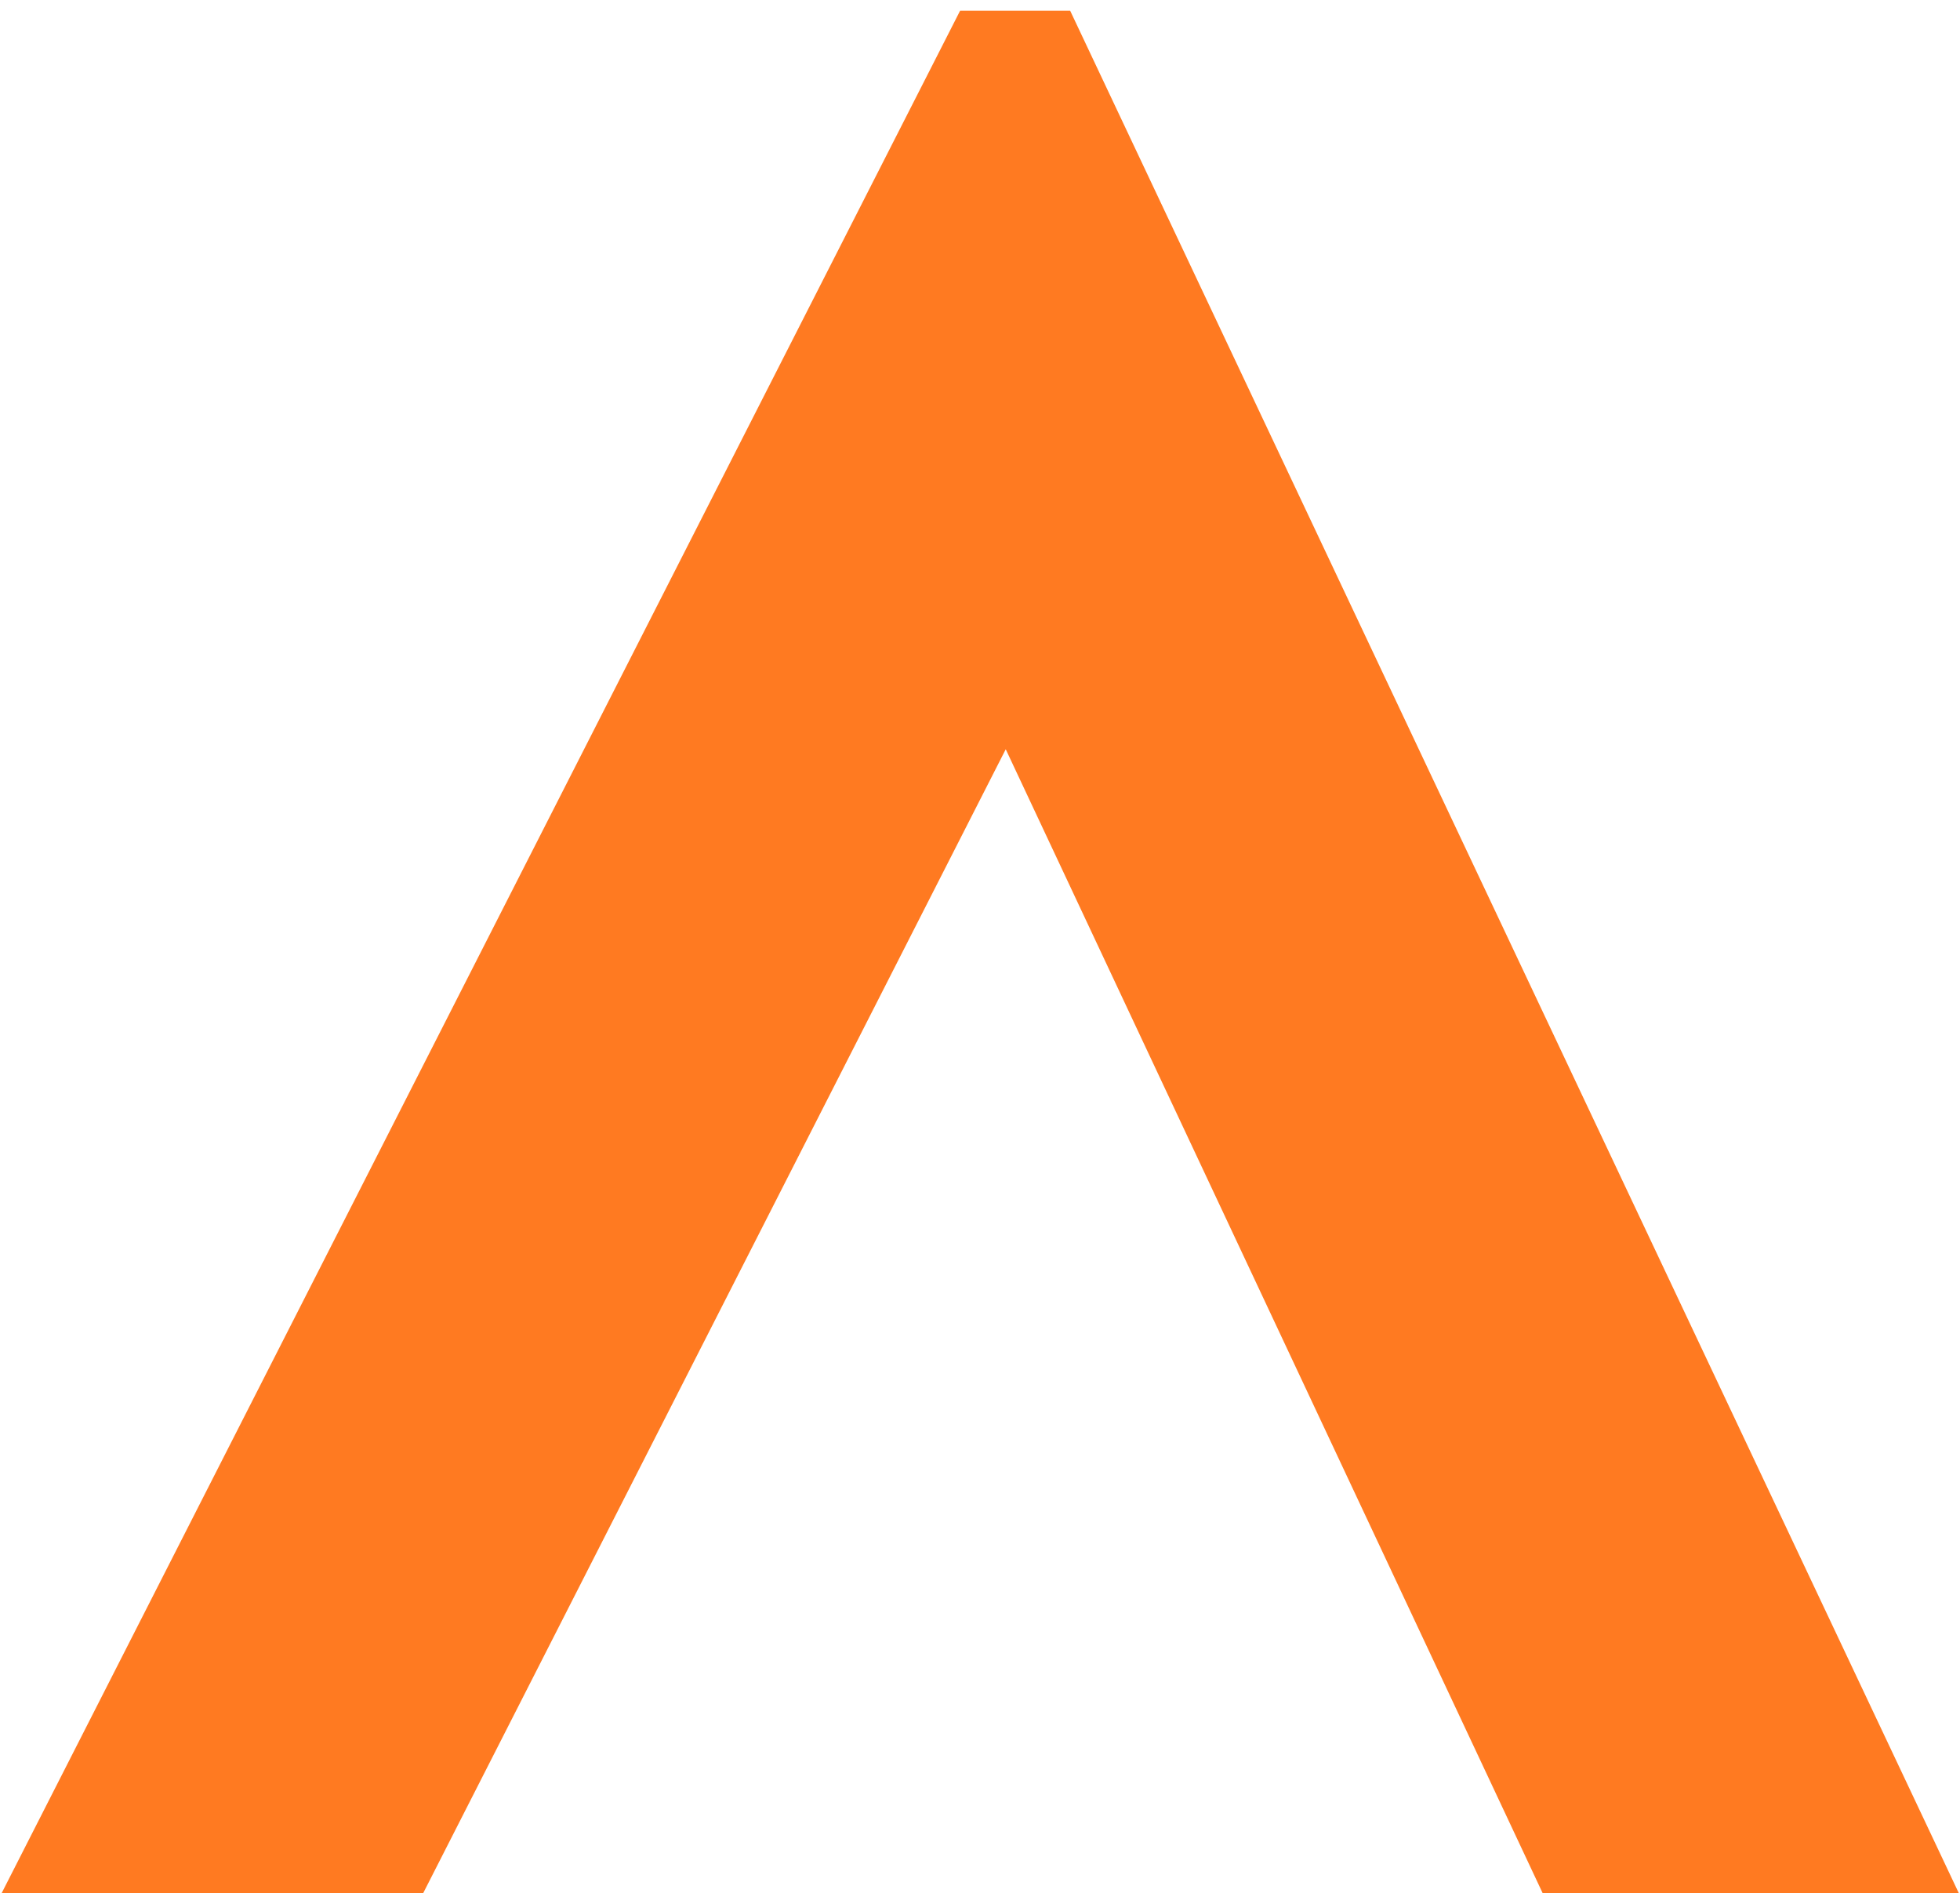 <?xml version="1.0" encoding="UTF-8"?>
<svg xmlns="http://www.w3.org/2000/svg" width="146" height="141" viewBox="0 0 146 141" fill="none">
  <path d="M71.517 0.8H79.717L145.917 141H114.917L74.917 55.8L31.517 141H0.117L71.517 0.8Z" fill="#FF7A21"></path>
</svg>
